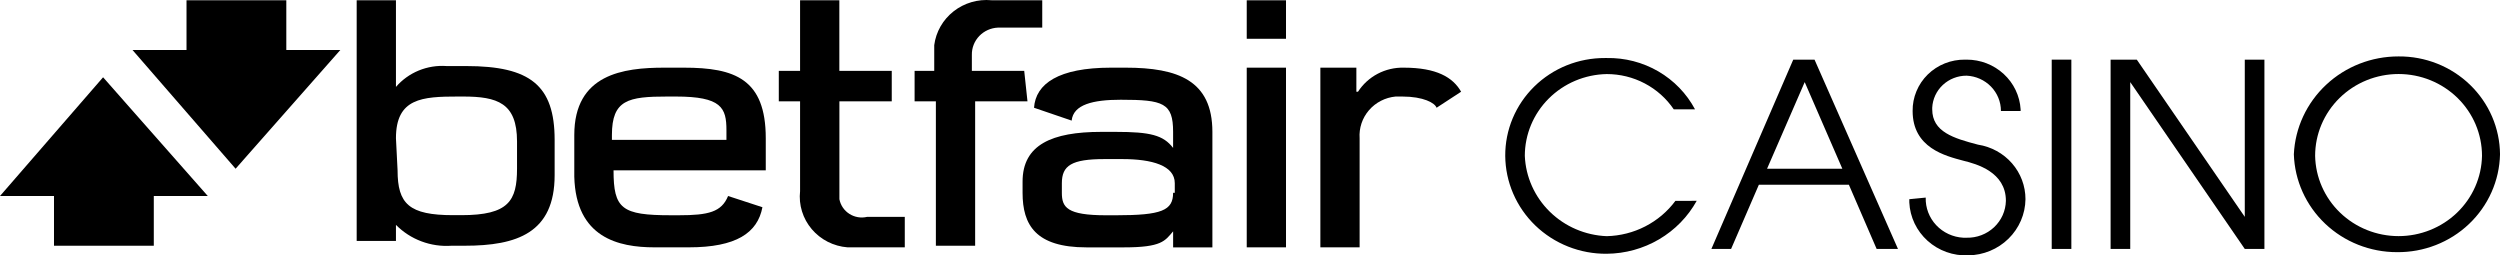 <svg width="137" height="14" viewBox="0 0 137 14" fill="none" xmlns="http://www.w3.org/2000/svg">
<path d="M92.98 11.005C92.498 11.876 91.785 12.605 90.918 13.115C90.051 13.625 89.061 13.898 88.049 13.906C87.325 13.913 86.606 13.779 85.934 13.513C85.263 13.247 84.651 12.854 84.134 12.356C83.618 11.858 83.206 11.264 82.924 10.61C82.641 9.956 82.493 9.254 82.487 8.543C82.483 7.838 82.621 7.138 82.894 6.486C83.168 5.833 83.57 5.24 84.079 4.741C84.588 4.242 85.193 3.847 85.858 3.579C86.524 3.312 87.237 3.176 87.957 3.18H88.046C89.041 3.161 90.02 3.414 90.876 3.911C91.731 4.408 92.428 5.129 92.888 5.993H91.723C91.321 5.398 90.775 4.909 90.133 4.572C89.492 4.234 88.775 4.058 88.046 4.059C86.849 4.082 85.708 4.564 84.869 5.403C84.03 6.241 83.56 7.369 83.56 8.543C83.609 9.695 84.097 10.786 84.928 11.601C85.759 12.416 86.872 12.895 88.046 12.942C88.784 12.925 89.507 12.742 90.16 12.406C90.813 12.071 91.379 11.592 91.812 11.008L92.98 11.005Z" fill="black"/>
<path d="M98.27 3.268H99.436L104.009 13.642H102.84L101.319 10.125H96.385L94.864 13.642H93.784L98.27 3.268ZM96.835 9.246H100.96L98.898 4.499L96.835 9.246Z" fill="black"/>
<path d="M105.529 10.829C105.513 11.387 105.719 11.929 106.104 12.339C106.49 12.75 107.023 12.997 107.592 13.027H107.771C108.048 13.033 108.323 12.986 108.581 12.887C108.839 12.789 109.075 12.641 109.275 12.454C109.474 12.266 109.635 12.041 109.746 11.793C109.857 11.544 109.917 11.276 109.923 11.005C109.923 9.422 108.309 8.983 107.592 8.807C106.603 8.543 104.812 8.104 104.812 6.082C104.807 5.711 104.878 5.343 105.021 5C105.163 4.656 105.374 4.344 105.641 4.082C105.909 3.82 106.227 3.613 106.577 3.473C106.928 3.333 107.303 3.264 107.681 3.268H107.771C108.526 3.266 109.253 3.547 109.803 4.054C110.354 4.56 110.685 5.254 110.73 5.993V6.081H109.651C109.652 5.583 109.456 5.104 109.106 4.744C108.755 4.384 108.276 4.17 107.769 4.147C107.284 4.146 106.818 4.328 106.467 4.655C106.116 4.983 105.908 5.431 105.886 5.905V5.993C105.886 7.224 107.052 7.576 108.395 7.927C109.121 8.04 109.782 8.403 110.259 8.951C110.736 9.499 110.997 10.196 110.996 10.916C110.986 11.729 110.652 12.506 110.065 13.081C109.479 13.656 108.687 13.983 107.858 13.993C107.038 14.027 106.238 13.74 105.633 13.197C105.028 12.653 104.667 11.896 104.63 11.092V10.916L105.526 10.828L105.529 10.829Z" fill="black"/>
<path d="M112.434 3.268H113.51V13.642H112.434V3.268Z" fill="black"/>
<path d="M115.661 3.268H117.096L123.014 11.884V3.268H124.09V13.642H123.014L116.737 4.499V13.642H115.661V3.268Z" fill="black"/>
<path d="M131.442 3.092C132.166 3.086 132.884 3.22 133.556 3.486C134.227 3.752 134.839 4.146 135.355 4.644C135.871 5.142 136.282 5.735 136.565 6.389C136.847 7.043 136.995 7.745 137.001 8.455C136.97 9.899 136.359 11.272 135.301 12.276C134.244 13.28 132.824 13.834 131.352 13.818C129.884 13.819 128.474 13.26 127.419 12.259C126.365 11.258 125.749 9.894 125.703 8.455C125.77 7.008 126.405 5.643 127.474 4.644C128.543 3.644 129.964 3.089 131.442 3.092ZM131.442 12.939C132.639 12.939 133.79 12.478 134.645 11.656C135.5 10.833 135.992 9.715 136.014 8.54C136.014 7.351 135.533 6.211 134.675 5.37C133.817 4.529 132.654 4.056 131.442 4.056C130.229 4.056 129.066 4.529 128.208 5.37C127.351 6.211 126.869 7.351 126.869 8.54C126.892 9.715 127.384 10.833 128.239 11.656C129.094 12.478 130.244 12.939 131.442 12.939Z" fill="black"/>
<path d="M21.698 12.323C22.09 12.72 22.566 13.029 23.093 13.226C23.619 13.424 24.184 13.506 24.746 13.466H25.463C28.332 13.466 30.394 12.763 30.394 9.598V7.664C30.394 4.675 29.049 3.62 25.552 3.62H24.477C23.954 3.582 23.43 3.666 22.947 3.864C22.464 4.063 22.036 4.371 21.698 4.763V0.016H19.546V13.203H21.698V12.323ZM21.698 7.575C21.698 5.378 23.133 5.29 25.105 5.29H25.374C27.257 5.29 28.333 5.642 28.333 7.75V9.241C28.333 10.999 27.884 11.791 25.284 11.791H24.836C22.415 11.791 21.787 11.176 21.787 9.331L21.698 7.572V7.575Z" fill="black"/>
<path d="M56.127 3.884H53.258V3.005C53.251 2.621 53.397 2.251 53.665 1.972C53.934 1.693 54.302 1.529 54.693 1.513H57.115V0.013H54.334C53.588 -0.057 52.843 0.161 52.258 0.62C51.672 1.079 51.291 1.744 51.196 2.473V3.884H50.12V5.554H51.286V13.466H53.438V5.554H56.306L56.127 3.884Z" fill="black"/>
<path d="M43.844 10.477C43.803 10.848 43.838 11.222 43.948 11.579C44.057 11.936 44.239 12.268 44.481 12.554C44.724 12.841 45.022 13.078 45.359 13.249C45.697 13.421 46.066 13.525 46.444 13.554H49.582V11.884H47.52C47.355 11.923 47.184 11.929 47.016 11.901C46.849 11.873 46.689 11.812 46.547 11.721C46.404 11.63 46.282 11.512 46.188 11.373C46.094 11.235 46.03 11.079 45.999 10.915V5.554H48.868V3.883H45.996V0.016H43.844V3.883H42.678V5.554H43.844V10.474V10.477Z" fill="black"/>
<path d="M70.473 0.016H68.321V2.125H70.473V0.016Z" fill="black"/>
<path d="M70.473 3.708H68.321V13.554H70.473V3.708Z" fill="black"/>
<path d="M35.864 13.554H37.747C40.347 13.554 41.513 12.763 41.781 11.356L39.899 10.741C39.54 11.62 38.823 11.796 37.208 11.796H36.76C34.07 11.796 33.622 11.444 33.622 9.336H41.964V7.575C41.964 4.323 40.258 3.708 37.478 3.708H36.402C34.16 3.708 31.471 4.059 31.471 7.4V9.686C31.56 13.027 33.892 13.554 35.864 13.554ZM33.533 7.4C33.533 5.466 34.429 5.29 36.581 5.29H37.03C39.539 5.29 39.809 5.905 39.809 7.136V7.664H33.533V7.4Z" fill="black"/>
<path d="M61.686 3.708H60.879C58.01 3.708 56.755 4.587 56.665 5.905L58.727 6.609C58.817 5.729 59.893 5.466 61.417 5.466C63.749 5.466 64.286 5.642 64.286 7.224V8.106C63.748 7.403 63.031 7.227 61.148 7.227H60.341C57.651 7.227 56.037 7.93 56.037 9.952V10.567C56.037 12.325 56.754 13.556 59.535 13.556H61.597C63.659 13.556 63.838 13.204 64.287 12.677V13.556H66.439V7.224C66.437 4.411 64.553 3.708 61.686 3.708ZM64.286 10.567C64.286 11.536 63.659 11.797 61.148 11.797H60.611C58.459 11.797 58.19 11.358 58.19 10.567V10.037C58.19 9.068 58.728 8.718 60.521 8.718H61.509C63.124 8.718 64.378 9.07 64.378 10.037V10.567H64.286Z" fill="black"/>
<path d="M76.928 3.708C76.43 3.696 75.936 3.812 75.496 4.043C75.057 4.274 74.686 4.613 74.419 5.026H74.329V3.708H72.356V13.554H74.507V7.575C74.468 7.018 74.652 6.467 75.02 6.04C75.388 5.613 75.912 5.344 76.48 5.29H76.842C78.007 5.29 78.635 5.642 78.724 5.905L80.069 5.026C79.618 4.235 78.721 3.708 76.928 3.708Z" fill="black"/>
<path d="M15.69 0.016H10.221V2.741H7.262L12.911 9.246L18.649 2.741H15.69V0.016Z" fill="black"/>
<path d="M0 10.741H2.959V13.466H8.428V10.741H11.386L5.649 4.235L0 10.741Z" fill="black"/>
</svg>
